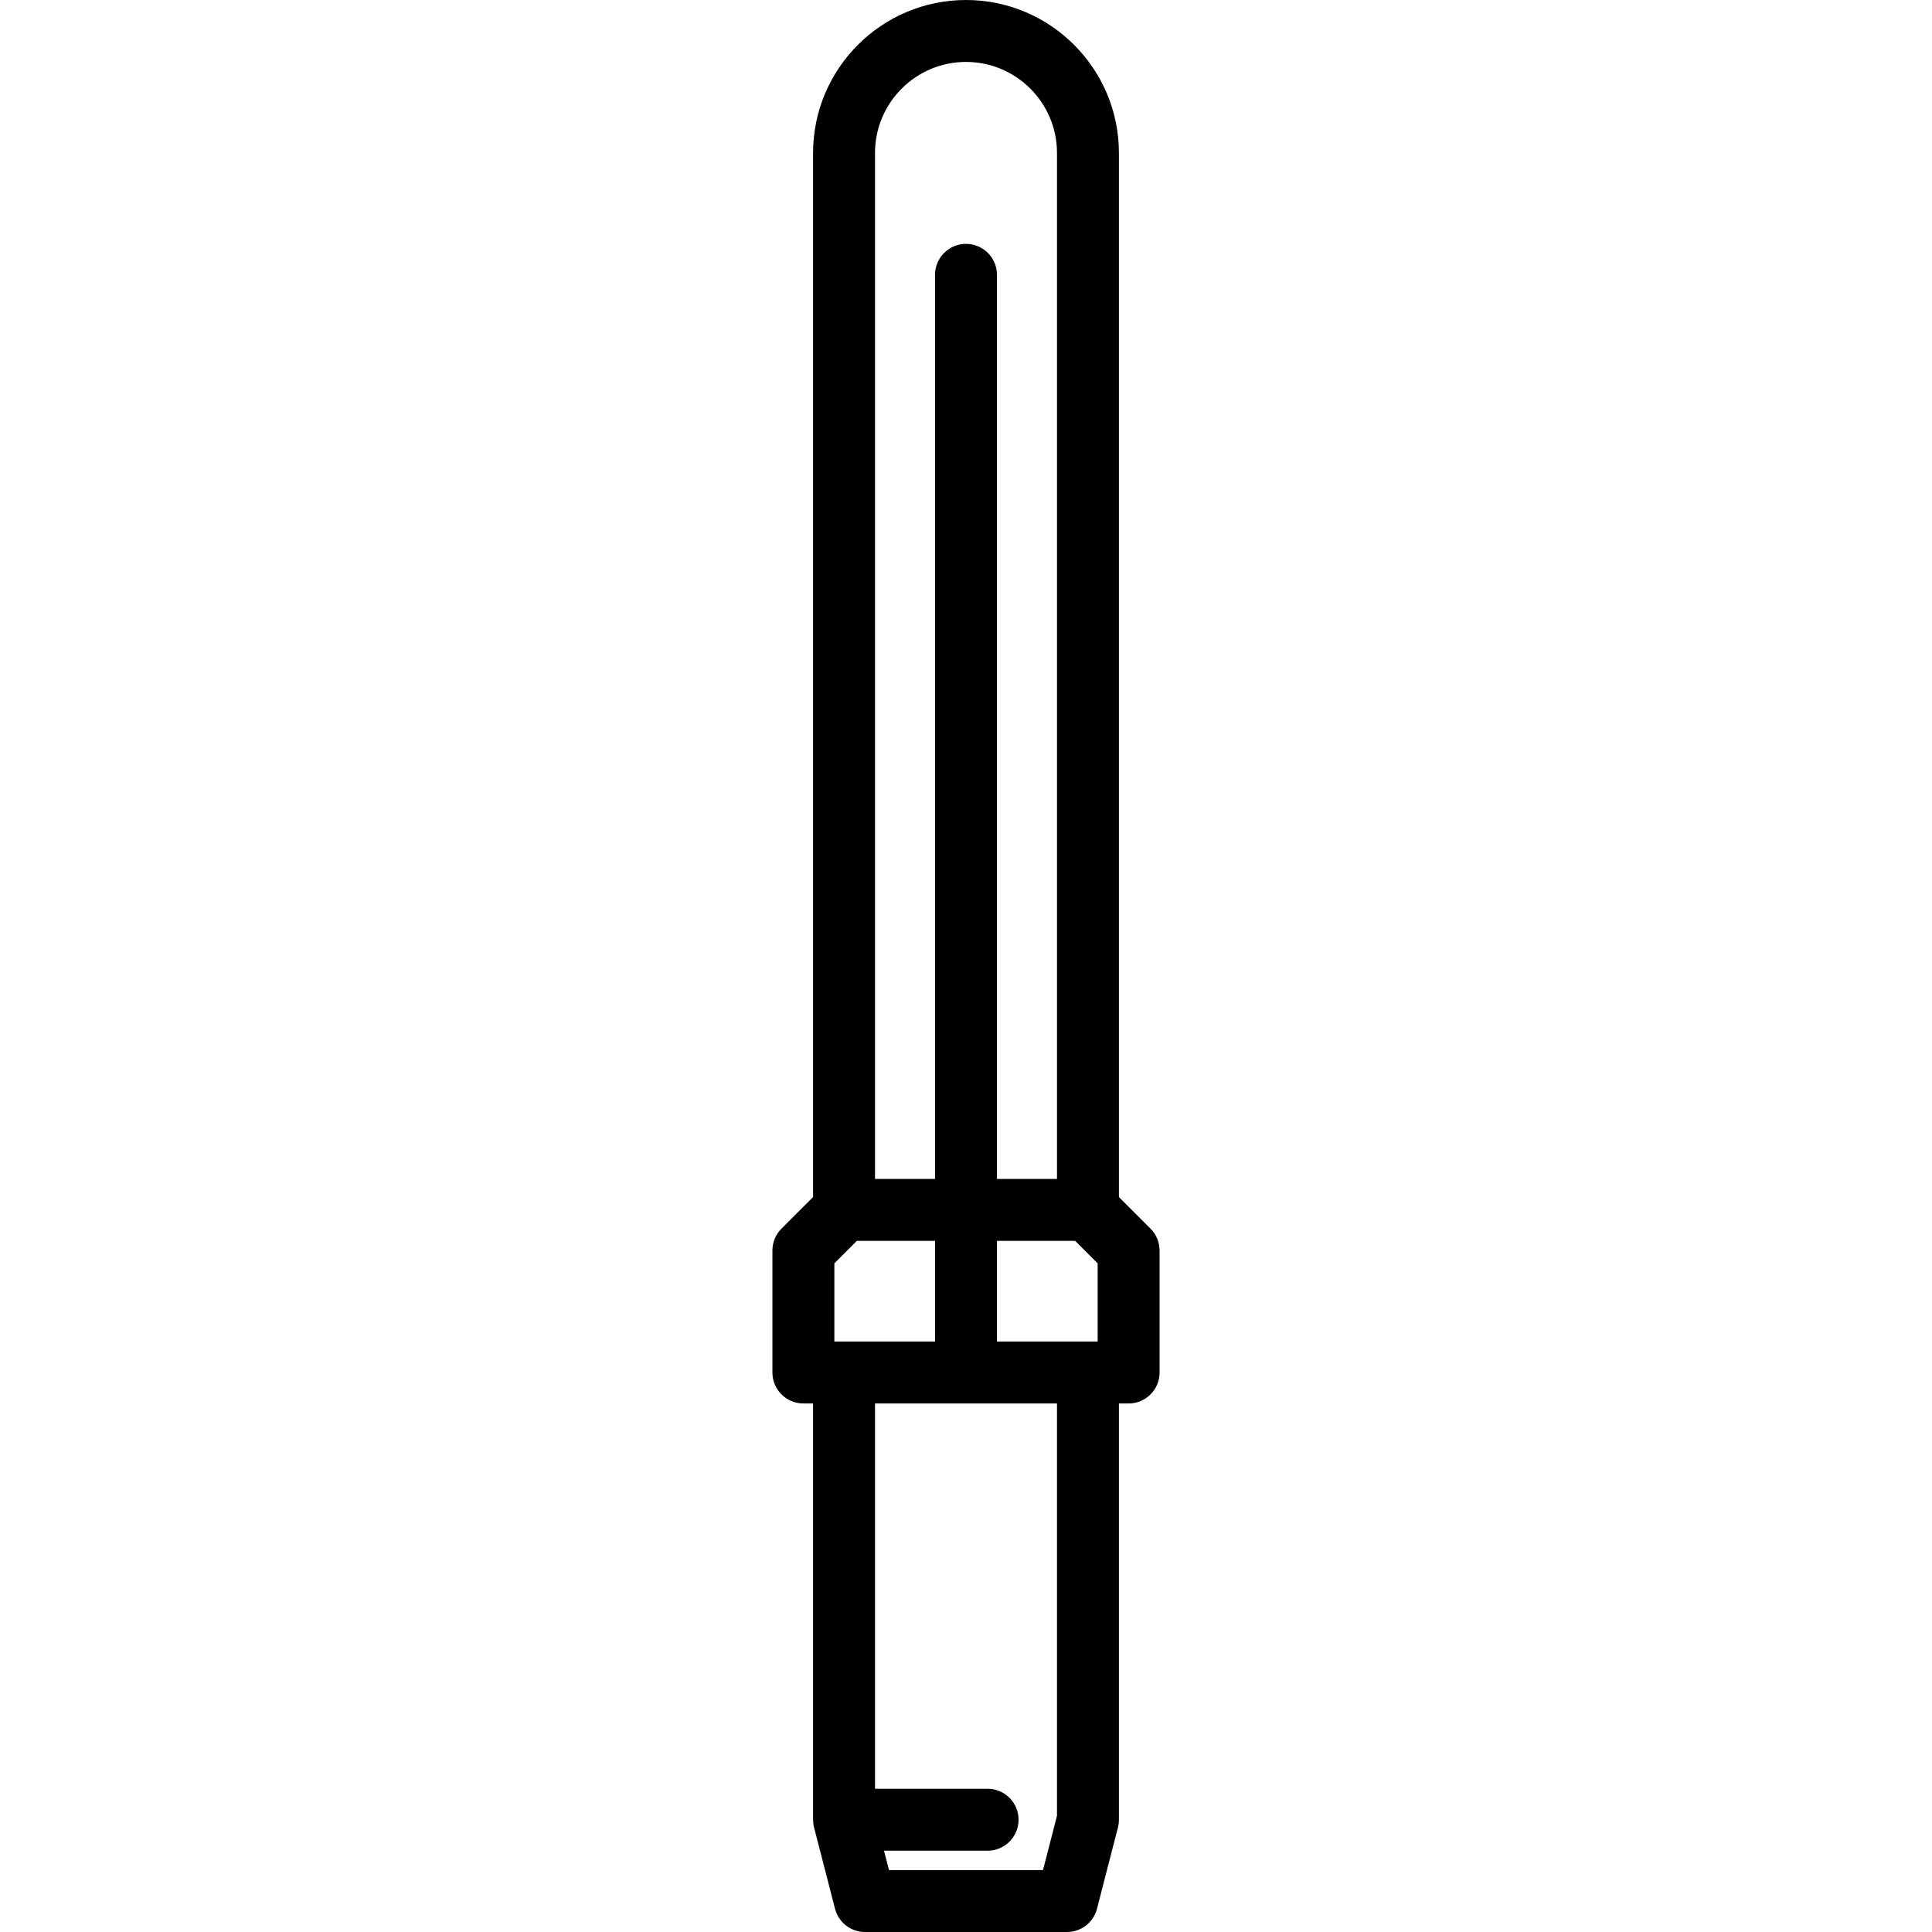 <?xml version="1.0" encoding="iso-8859-1"?>
<!-- Uploaded to: SVG Repo, www.svgrepo.com, Generator: SVG Repo Mixer Tools -->
<!DOCTYPE svg PUBLIC "-//W3C//DTD SVG 1.1//EN" "http://www.w3.org/Graphics/SVG/1.1/DTD/svg11.dtd">
<svg fill="#000000" height="800px" width="800px" version="1.1" id="Capa_1" xmlns="http://www.w3.org/2000/svg" xmlns:xlink="http://www.w3.org/1999/xlink" 
	 viewBox="0 0 405.541 405.541" xml:space="preserve">
<path d="M241.499,257.897l-6.629-6.625V32.1c0-17.7-14.399-32.1-32.1-32.1s-32.1,14.399-32.1,32.1v219.173l-6.629,6.625
	c-1.22,1.219-1.905,2.873-1.905,4.598v25.605c0,3.59,2.91,6.5,6.5,6.5h2.034v87.373c0,0.045,0.006,0.088,0.007,0.133
	c0.003,0.124,0.009,0.248,0.019,0.373c0.008,0.106,0.019,0.211,0.032,0.316c0.013,0.099,0.028,0.197,0.045,0.296
	c0.023,0.13,0.049,0.258,0.079,0.385c0.01,0.04,0.014,0.08,0.025,0.12l4.399,17.067c0.74,2.871,3.329,4.878,6.294,4.878h42.4
	c2.965,0,5.554-2.007,6.294-4.878l4.399-17.067c0.01-0.04,0.015-0.08,0.025-0.12c0.03-0.127,0.056-0.255,0.079-0.385
	c0.017-0.099,0.032-0.197,0.045-0.296c0.013-0.104,0.024-0.209,0.032-0.316c0.01-0.125,0.016-0.249,0.019-0.373
	c0.001-0.044,0.007-0.088,0.007-0.133v-87.373h2.034c3.59,0,6.5-2.91,6.5-6.5v-25.605
	C243.404,260.771,242.719,259.117,241.499,257.897z M177.171,281.601h-2.034v-16.412l4.726-4.722h16.408v21.134H177.171z
	 M209.271,260.467h16.409l4.725,4.722v16.412h-2.034h-19.1V260.467z M183.671,32.1c0-10.531,8.568-19.1,19.1-19.1
	s19.1,8.568,19.1,19.1v215.367h-12.6V57.691c0-3.59-2.91-6.5-6.5-6.5s-6.5,2.91-6.5,6.5v189.775h-12.6V32.1z M221.87,381.151
	l-2.937,11.39h-32.326l-1.049-4.067h21.745c3.59,0,6.5-2.91,6.5-6.5s-2.91-6.5-6.5-6.5h-23.633v-80.873h38.199V381.151z"/>
</svg>